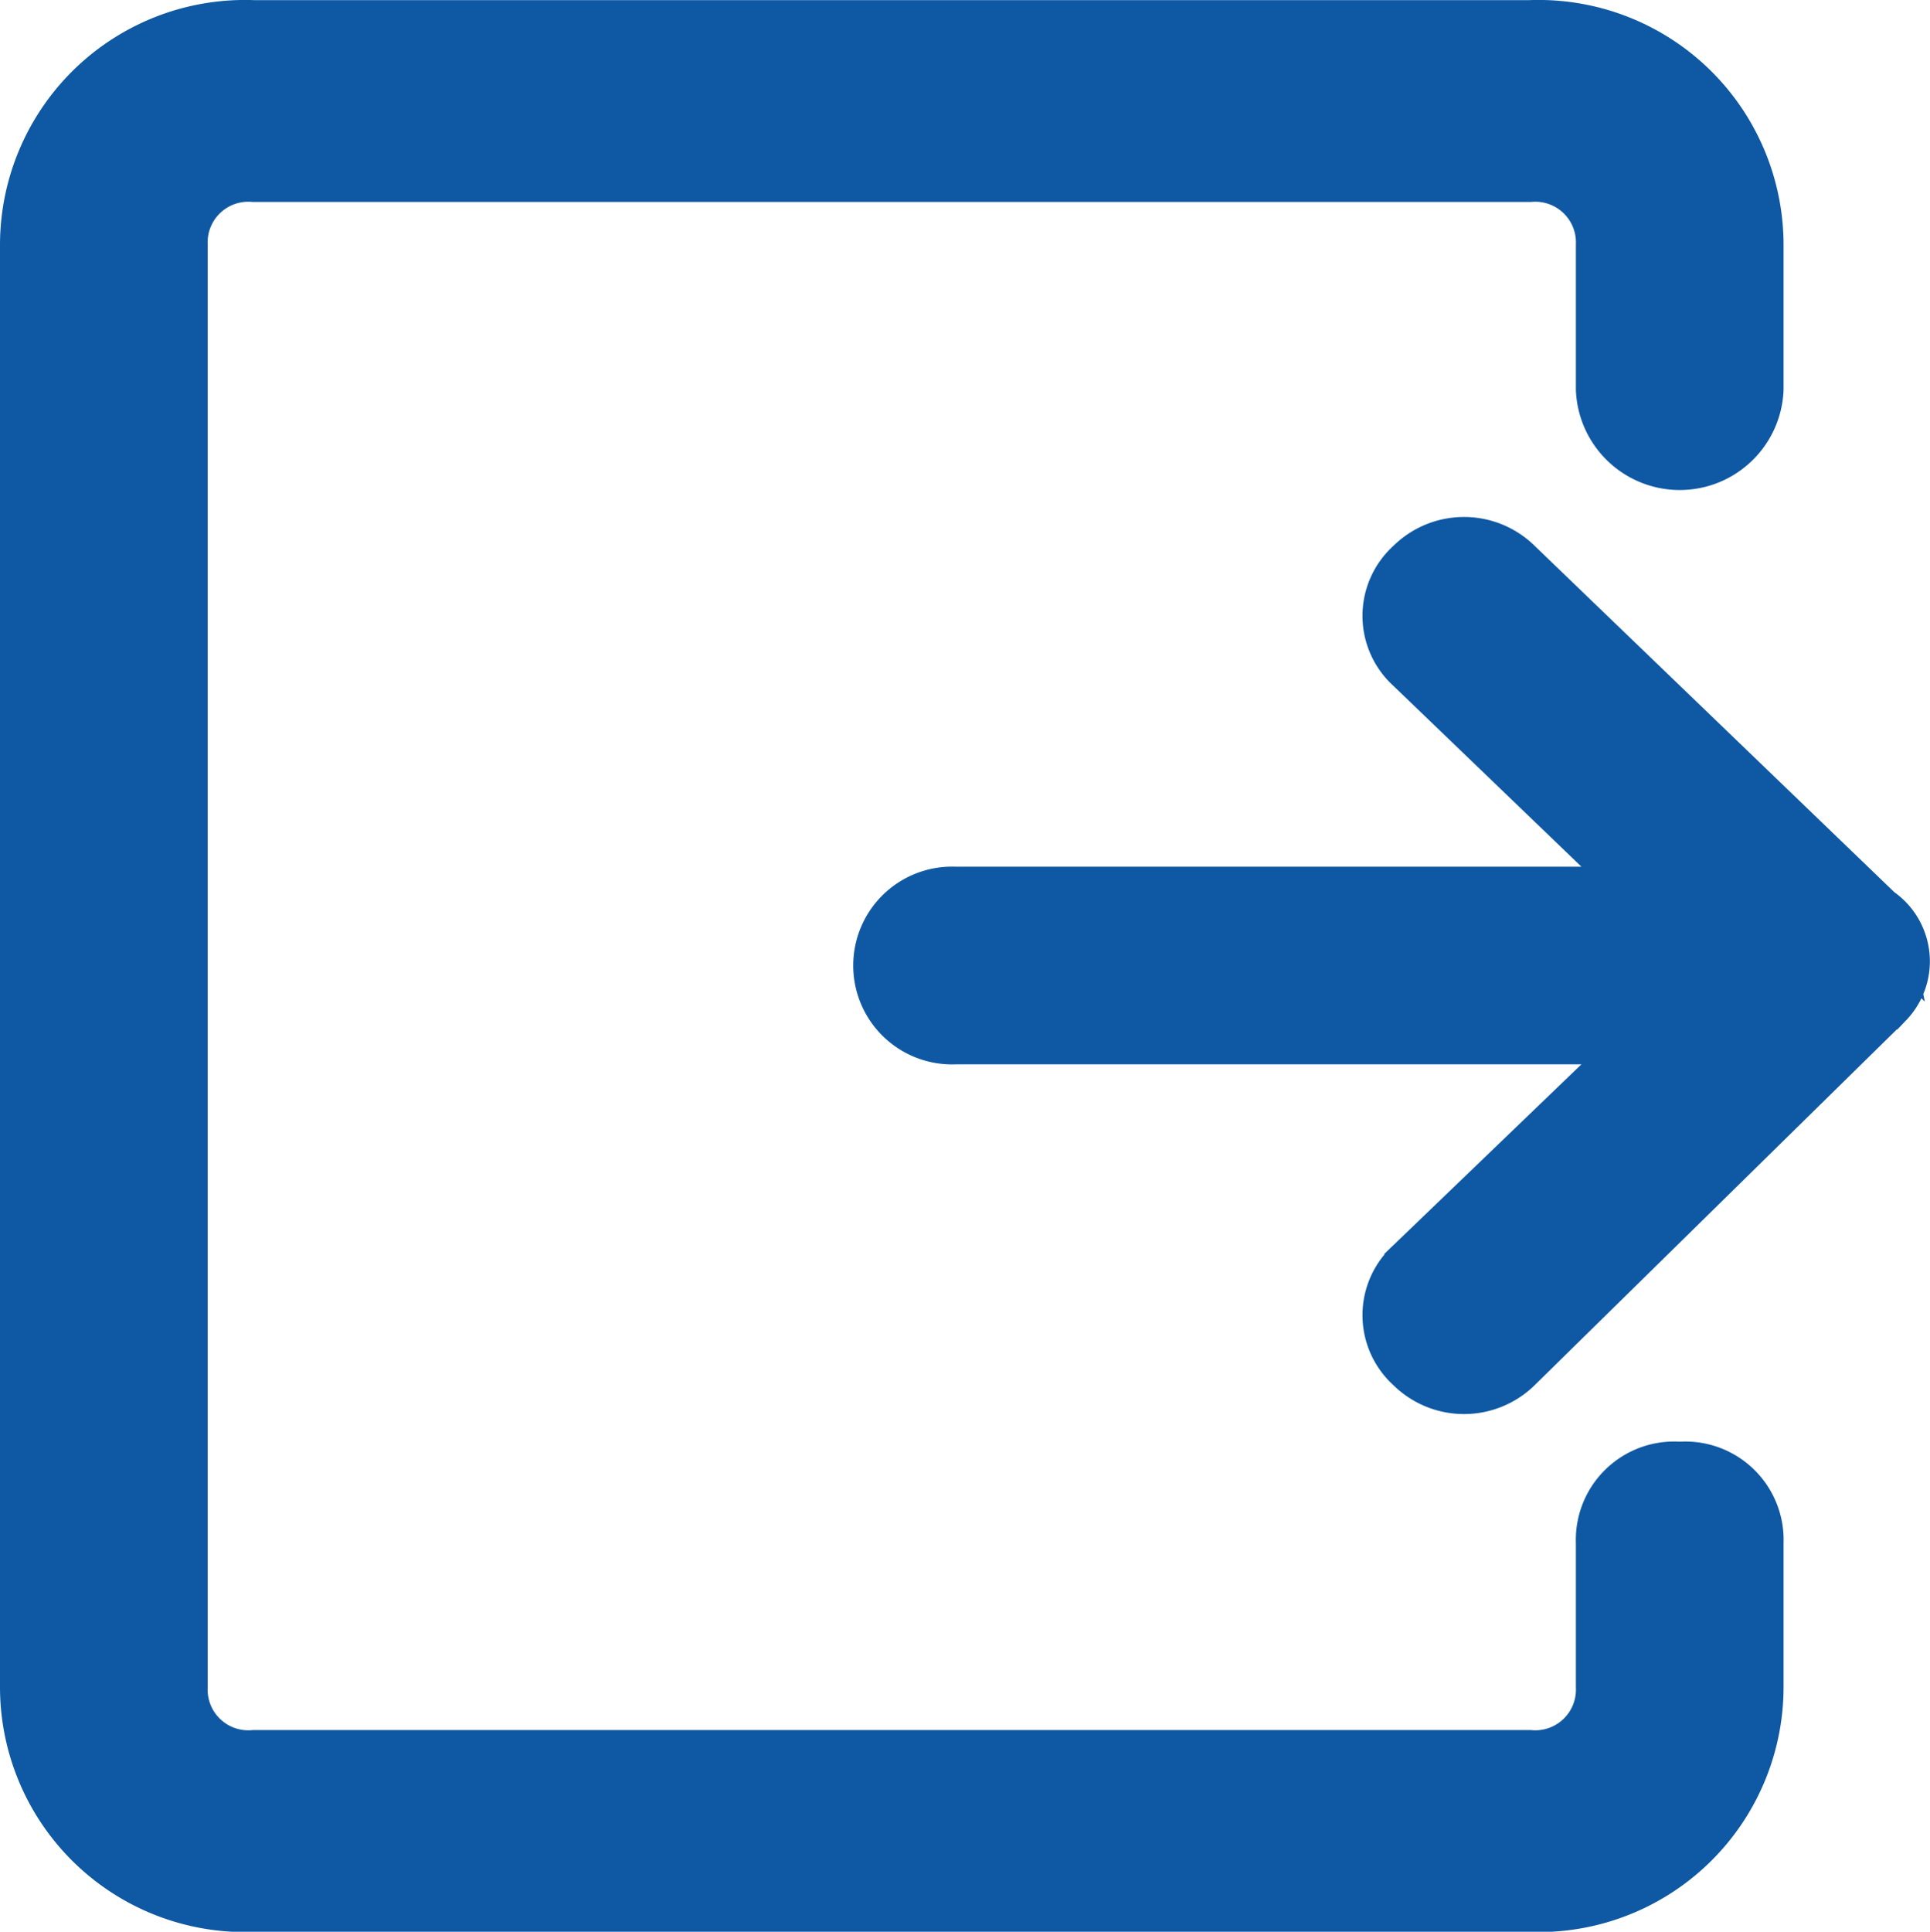 <svg xmlns="http://www.w3.org/2000/svg" width="13.391" height="13.4" viewBox="0 0 13.391 13.4">
  <g id="组_5577" data-name="组 5577" transform="translate(-61.8 -61.799)">
    <path id="路径_1517" data-name="路径 1517" d="M464.415,306.879l-2.522-2.428a.5.5,0,0,0-.706,0,.457.457,0,0,0,0,.68l1.664,1.6H458.01a.486.486,0,1,0,0,.971h4.841l-1.664,1.6a.457.457,0,0,0,0,.68.5.5,0,0,0,.706,0l2.521-2.476a.048.048,0,0,1,.05-.049.39.39,0,0,0-.05-.583Z" transform="translate(-389.582 -238.72)" fill="#0F59A4" stroke="#0F59A4" stroke-width="0.4"/>
    <path id="路径_1518" data-name="路径 1518" d="M73.455,72a.482.482,0,0,0-.521.5v1a.482.482,0,0,1-.521.5H63.562a.482.482,0,0,1-.521-.5v-10a.482.482,0,0,1,.521-.5h8.851a.482.482,0,0,1,.521.5v1a.521.521,0,0,0,1.041,0v-1A1.5,1.5,0,0,0,72.413,62H63.562A1.5,1.5,0,0,0,62,63.5v10A1.5,1.5,0,0,0,63.562,75h8.851a1.5,1.5,0,0,0,1.562-1.5v-1A.482.482,0,0,0,73.455,72Z" transform="translate(0 0)" fill="#0F59A4" stroke="#0F59A4" stroke-width="0.4"/>
  </g>
</svg>
